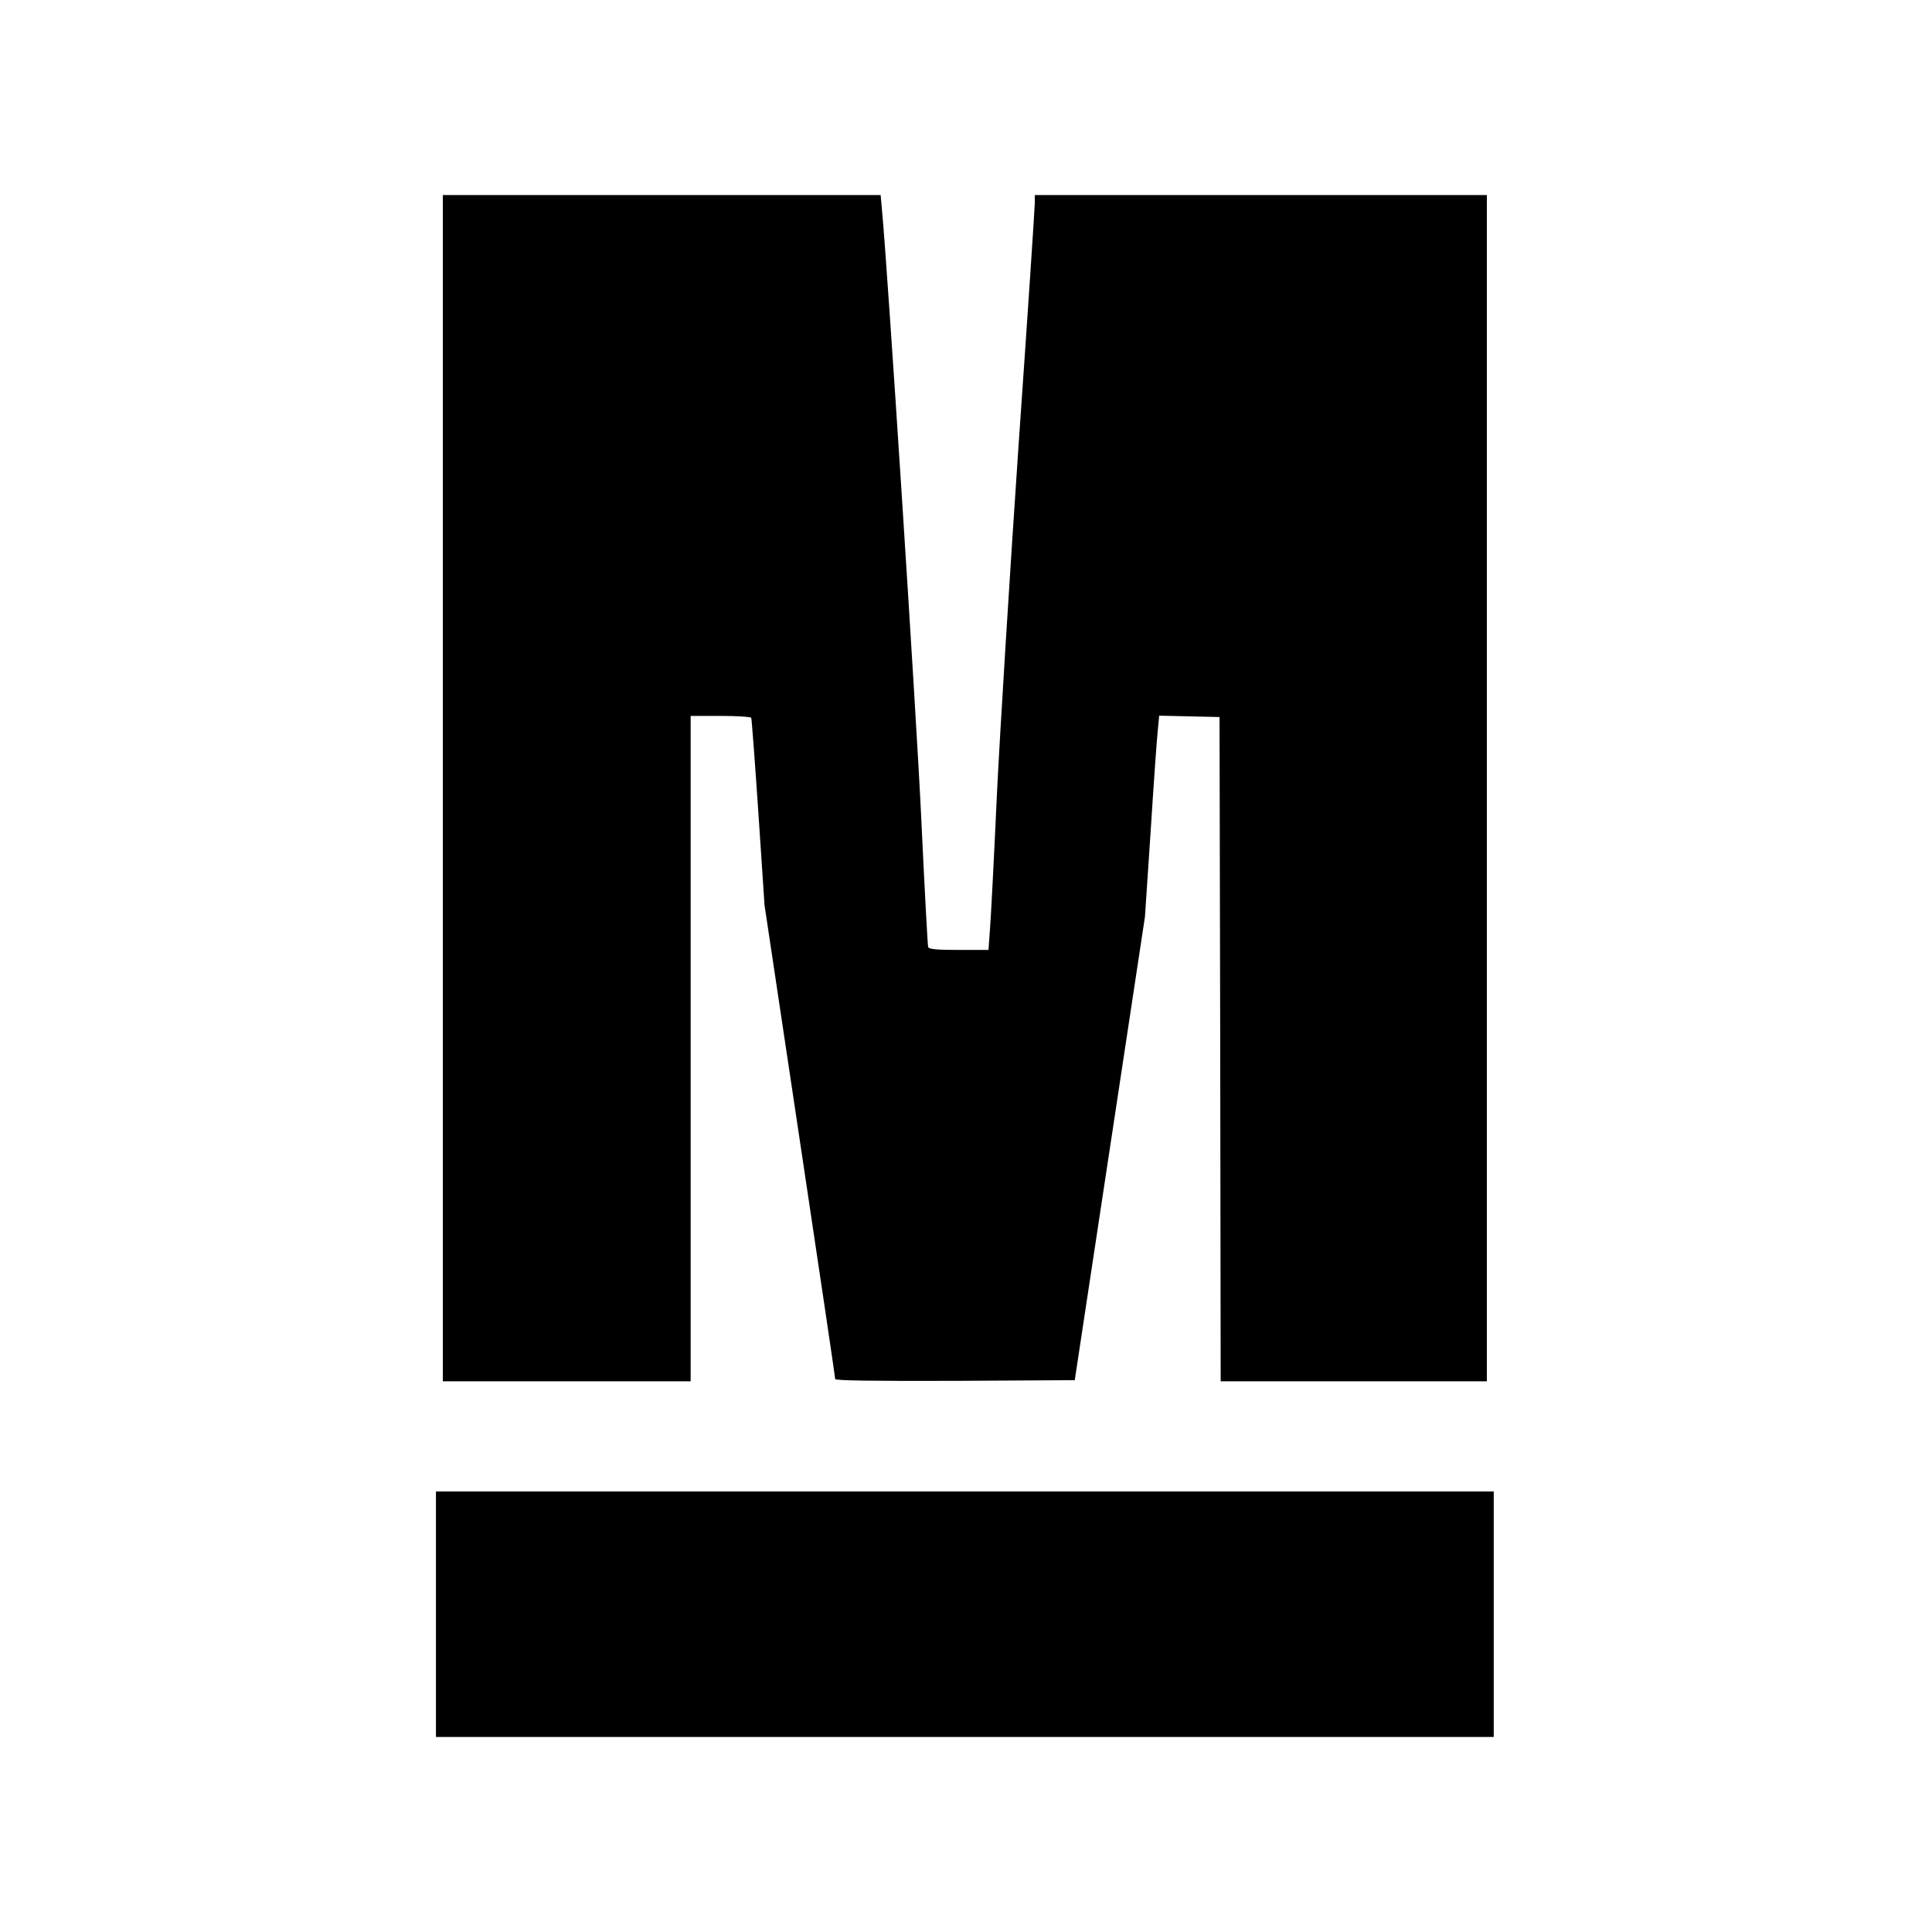 <?xml version="1.0" standalone="no"?>
<!DOCTYPE svg PUBLIC "-//W3C//DTD SVG 20010904//EN"
 "http://www.w3.org/TR/2001/REC-SVG-20010904/DTD/svg10.dtd">
<svg version="1.0" xmlns="http://www.w3.org/2000/svg"
 width="842pt" height="842pt" viewBox="0 0 842 842"
 preserveAspectRatio="xMidYMid meet">
<g transform="translate(0,842) scale(0.1,-0.1)"
fill="#000000" stroke="none">
<path d="M1930 4985 l0 -2585 540 0 540 0 0 1450 0 1450 129 0 c72 0 132 -4
135 -8 2 -4 16 -190 31 -412 l27 -405 154 -1027 c85 -565 154 -1032 154 -1038
0 -7 162 -9 522 -8 l522 3 153 1010 153 1010 25 375 c13 206 27 403 31 438 l6
63 131 -3 132 -3 3 -1448 2 -1447 580 0 580 0 0 2585 0 2585 -985 0 -985 0 0
-33 c0 -18 -31 -488 -70 -1045 -38 -556 -81 -1245 -95 -1529 -13 -285 -27
-555 -31 -600 l-6 -83 -129 0 c-95 0 -131 3 -134 13 -2 6 -16 260 -30 562 -21
447 -146 2385 -171 2648 l-6 67 -954 0 -954 0 0 -2585z"/>
<path d="M1900 1385 l0 -535 2305 0 2305 0 0 535 0 535 -2305 0 -2305 0 0
-535z"/>
</g>
</svg>
